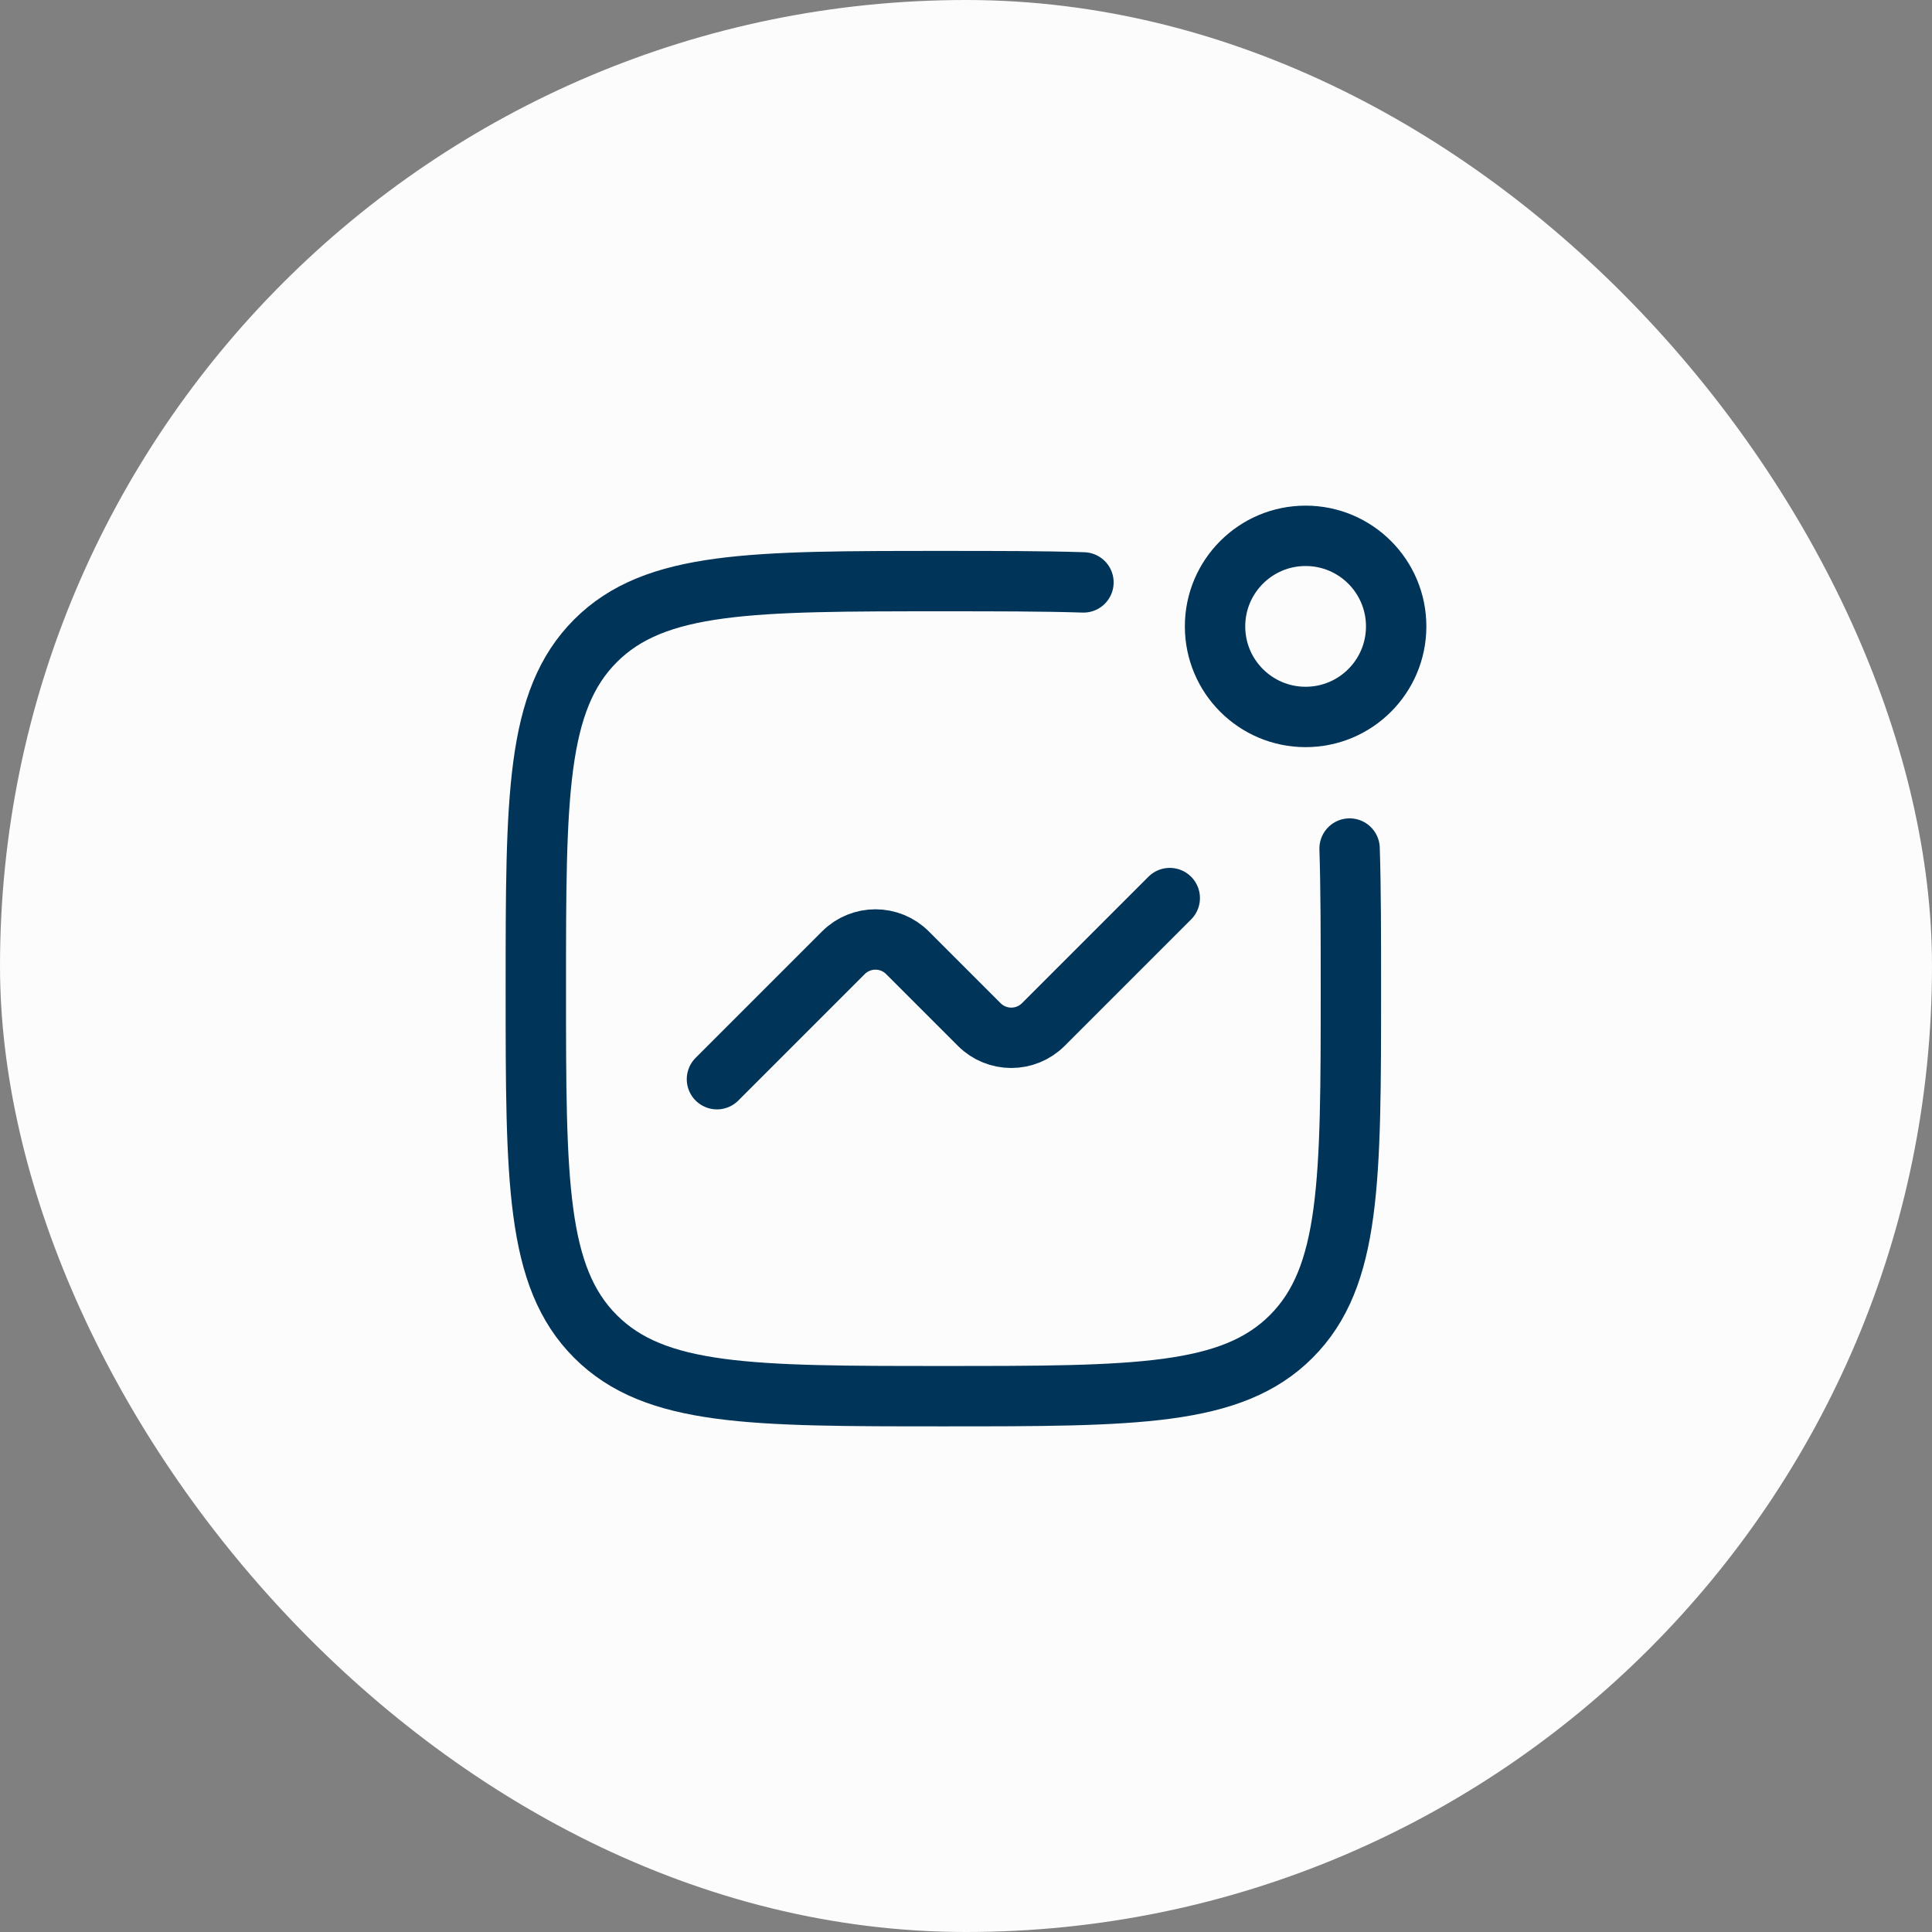 <svg width="64" height="64" viewBox="0 0 64 64" fill="none" xmlns="http://www.w3.org/2000/svg">
<rect x="0" y="0" width="64" height="64" fill="#808080" stroke="none"/>
<rect width="64" height="64" rx="32" fill="#FCFCFC"/>
<path d="M46.25 20.75C46.25 22.407 44.907 23.75 43.25 23.75C41.593 23.75 40.25 22.407 40.25 20.75C40.25 19.093 41.593 17.75 43.25 17.75C44.907 17.75 46.25 19.093 46.25 20.75Z" stroke="#003459" stroke-width="2"/>
<path d="M44.707 28.109C44.75 29.435 44.75 30.968 44.75 32.75C44.75 39.114 44.75 42.296 42.773 44.273C40.796 46.25 37.614 46.25 31.25 46.25C24.886 46.25 21.704 46.25 19.727 44.273C17.75 42.296 17.75 39.114 17.75 32.75C17.75 26.386 17.75 23.204 19.727 21.227C21.704 19.25 24.886 19.25 31.25 19.25C33.032 19.25 34.565 19.25 35.891 19.293" stroke="#003459" stroke-width="2" stroke-linecap="round" stroke-linejoin="round"/>
<path d="M23.75 35.75L27.939 31.561C28.525 30.975 29.475 30.975 30.061 31.561L32.439 33.939C33.025 34.525 33.975 34.525 34.561 33.939L38.75 29.75" stroke="#003459" stroke-width="2" stroke-linecap="round" stroke-linejoin="round"/>
</svg>
